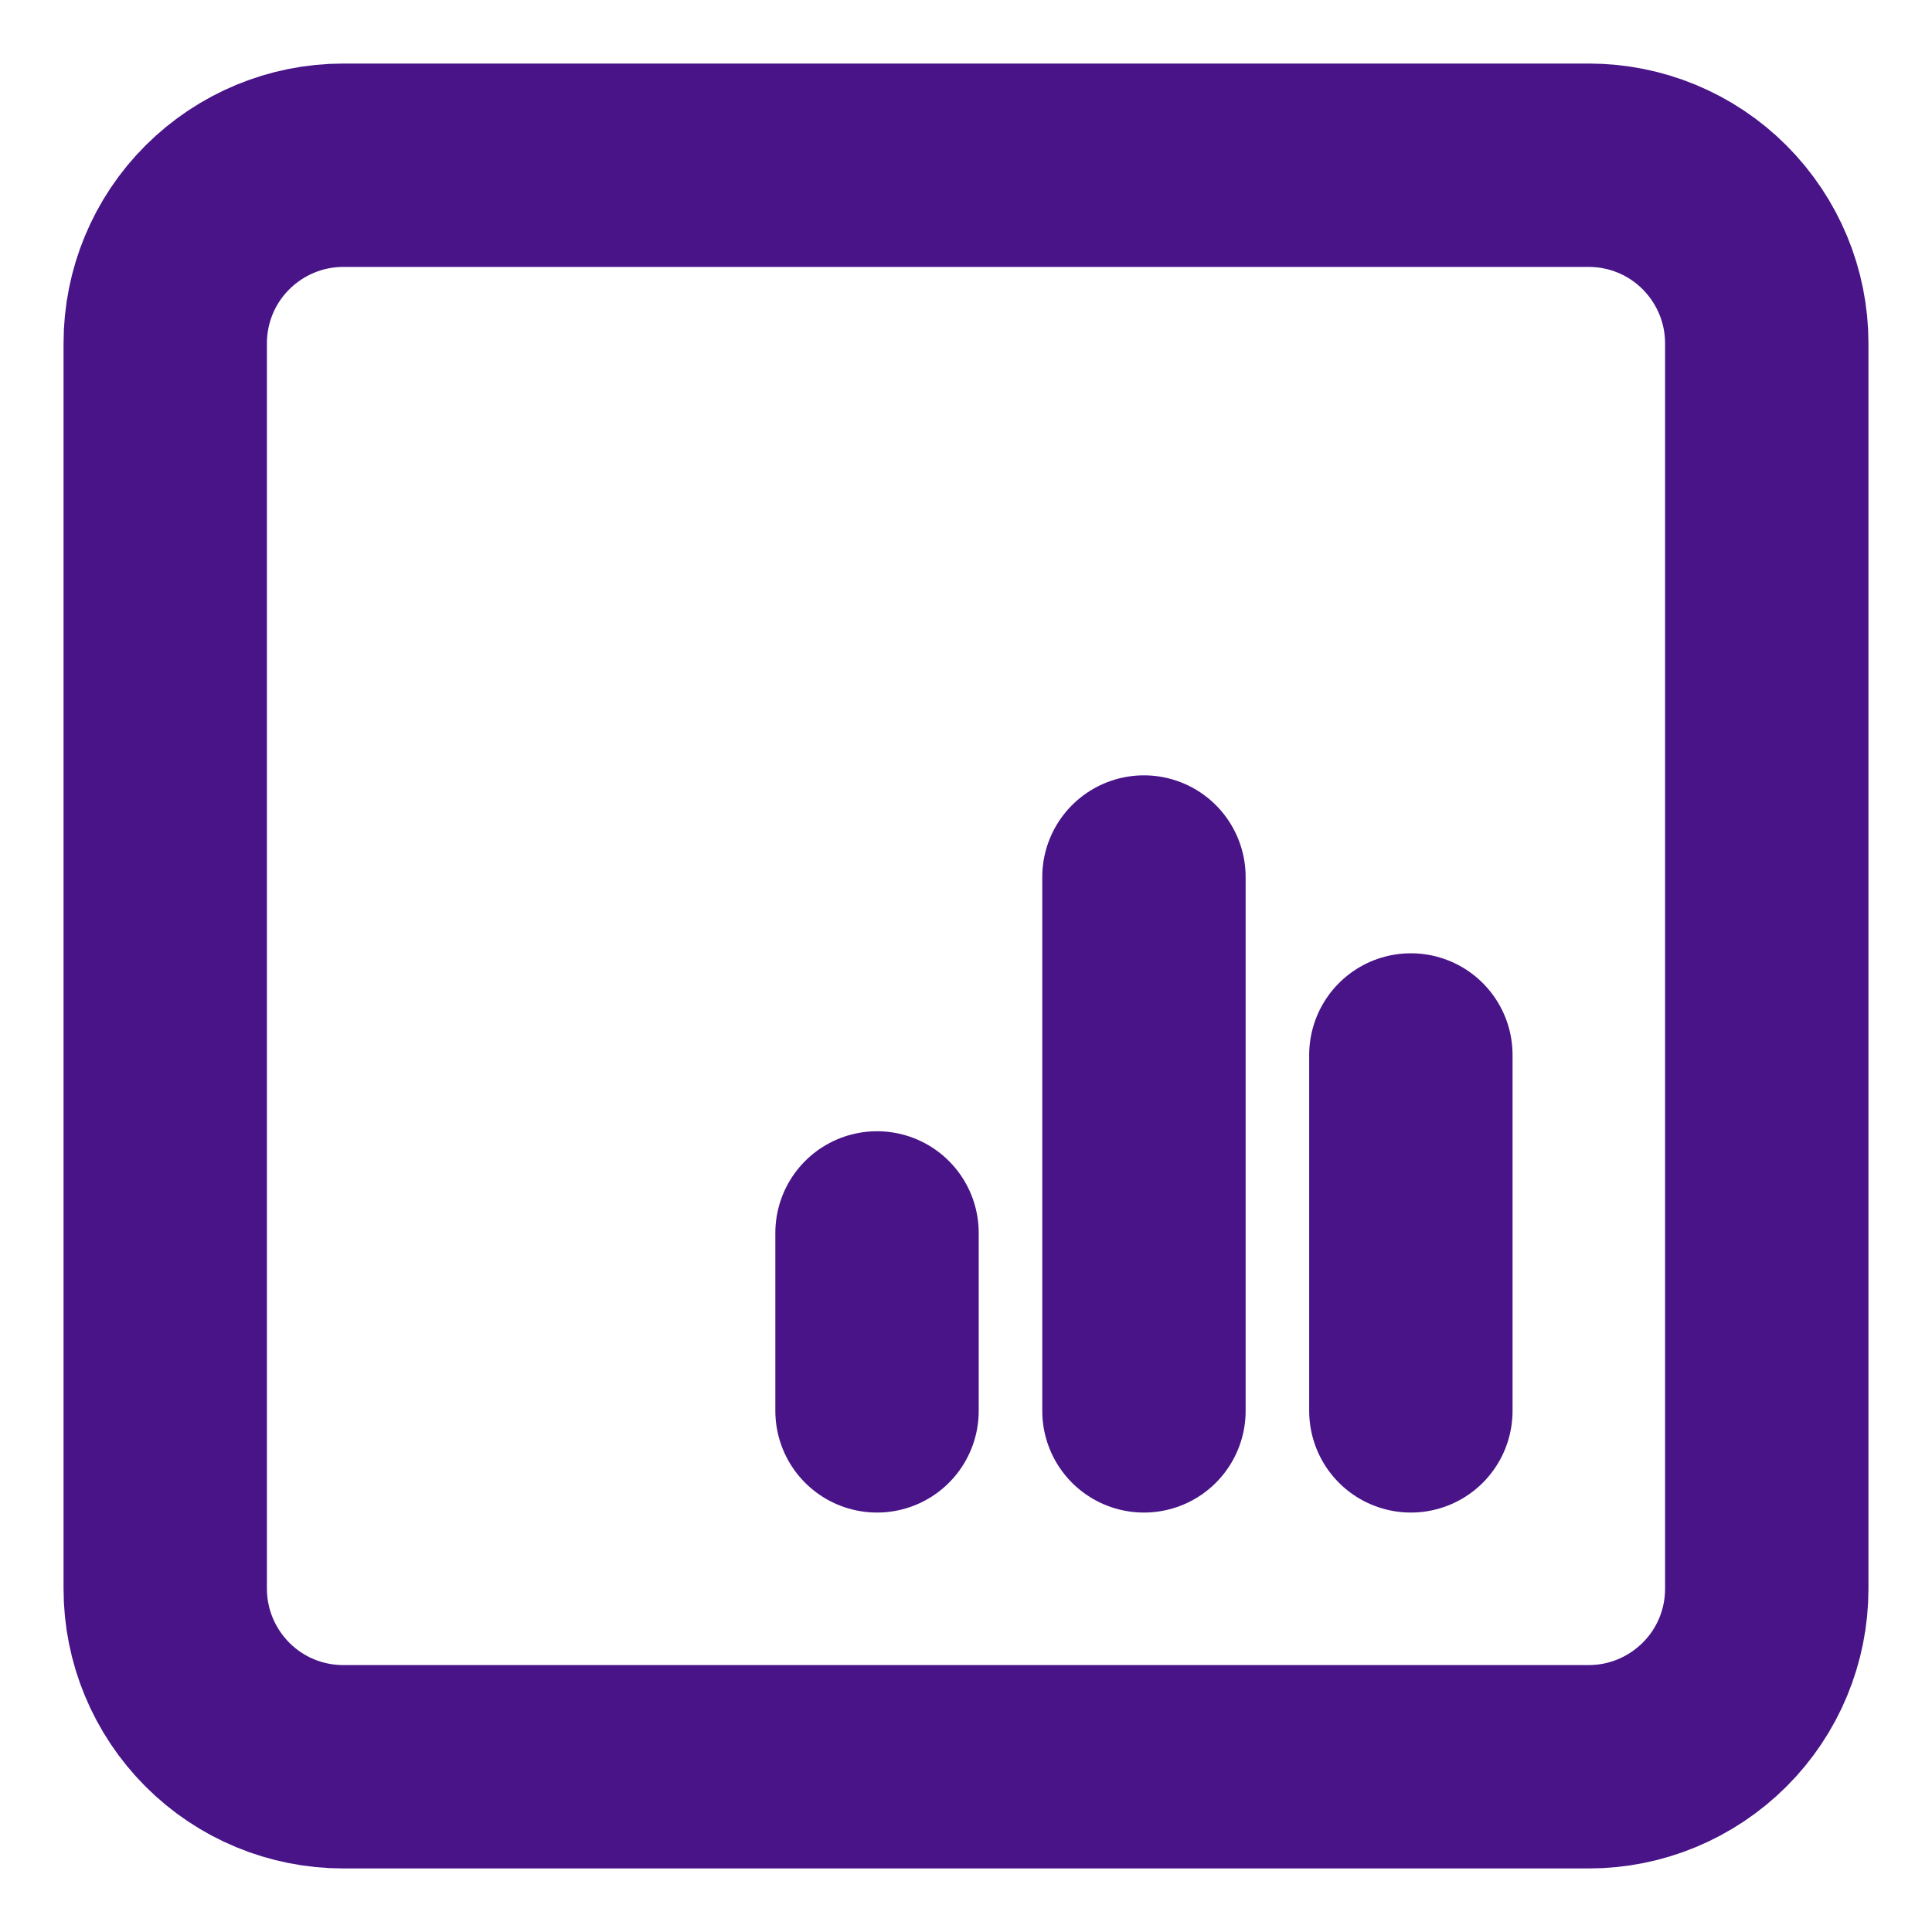 <svg fill="none" height="19" viewBox="0 0 19 19" width="19" xmlns="http://www.w3.org/2000/svg"><path d="m8.625 12.125v1.75m2.625-5.25v5.25m2.625-3.5v3.5m-12.25-10.5c0-.464.184-.909.513-1.237s.773-.513 1.237-.513h12.25c.464 0 .909.184 1.237.513s.513.773.513 1.237v12.25c0 .464-.184.909-.513 1.237s-.773.513-1.237.513h-12.25c-.464 0-.909-.184-1.237-.513s-.513-.773-.513-1.237z" stroke="#481488" stroke-linecap="round" stroke-linejoin="round" stroke-width="2"/></svg>